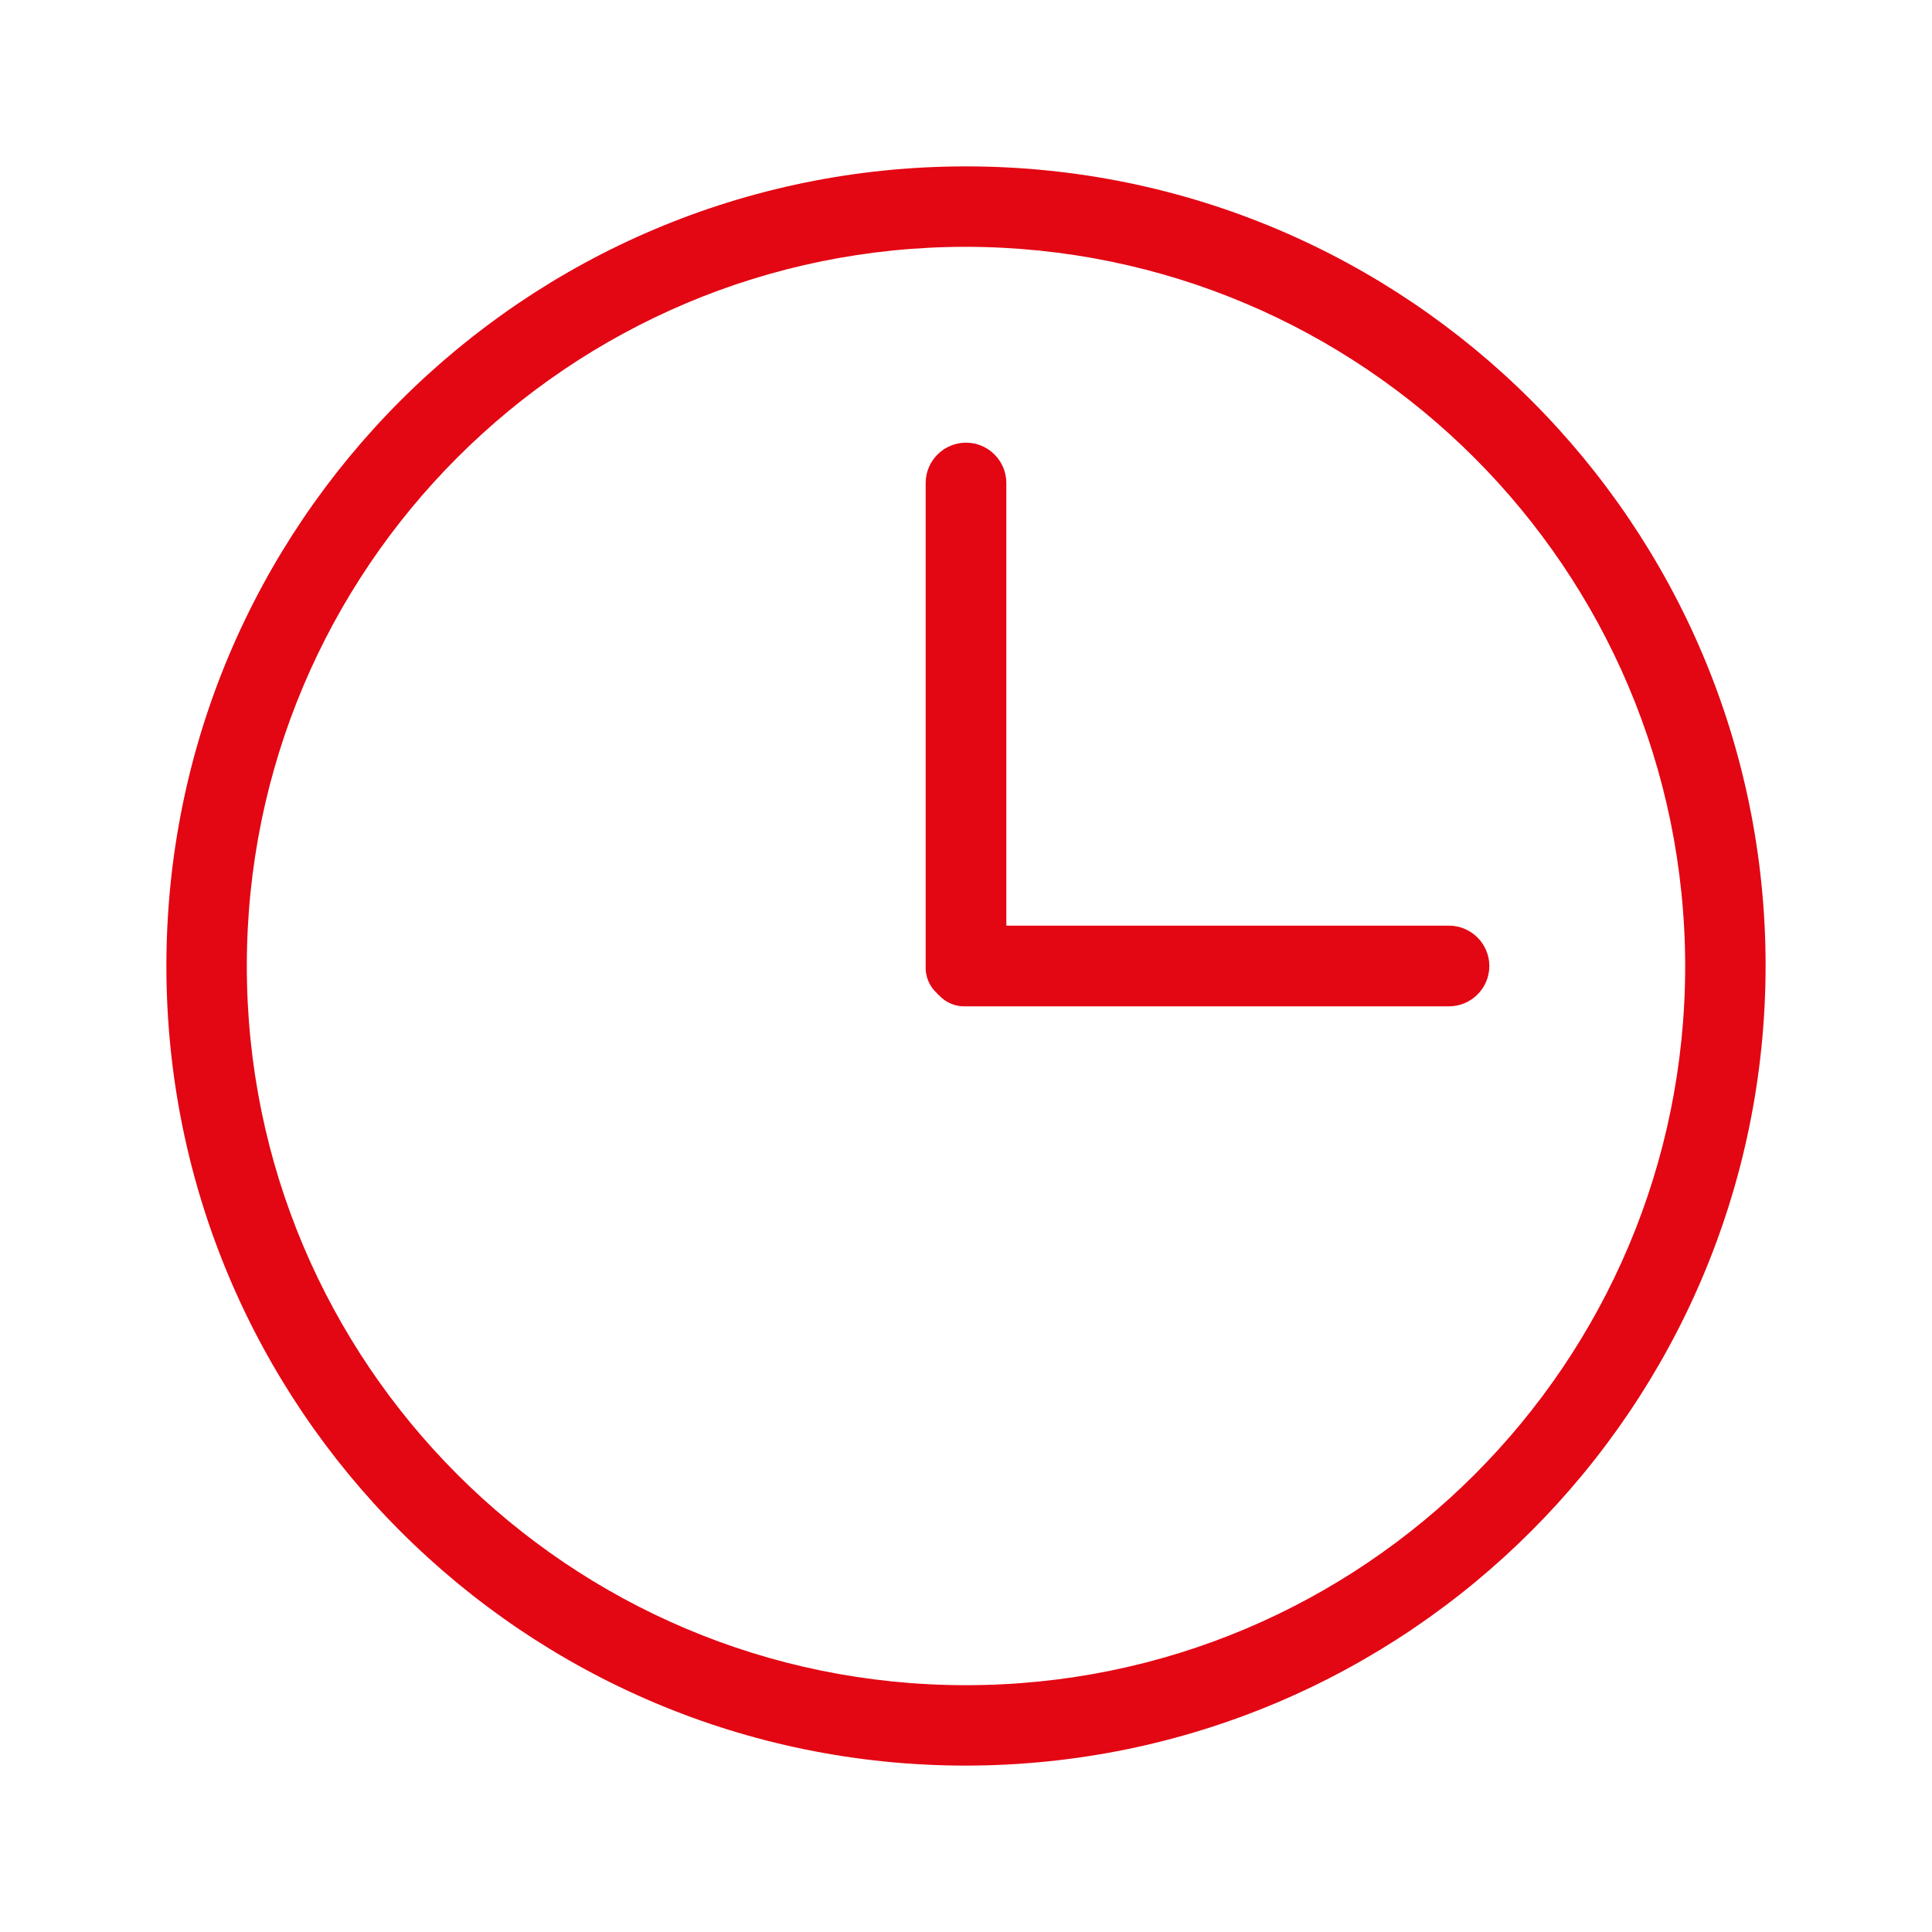 <?xml version="1.0" encoding="UTF-8"?>
<svg id="Ebene_1" data-name="Ebene 1" xmlns="http://www.w3.org/2000/svg" version="1.1" viewBox="0 0 800 800">
  <defs>
    <style>
      .cls-1 {
        fill: #e30613;
        stroke-width: 0px;
      }
    </style>
  </defs>
  <g id="Clock_2" data-name="Clock 2">
    <g>
      <path class="cls-1" d="M400,731.1c-182.9,0-331.1-148.2-331.1-331.1S217.1,68.9,400,68.9s331.1,148.2,331.1,331.1c-.2,182.8-148.3,330.9-331.1,331.1h0ZM400,102.2c-164.5,0-297.8,133.3-297.8,297.8s133.3,297.8,297.8,297.8,297.8-133.3,297.8-297.8c-.2-164.4-133.4-297.6-297.8-297.8h0Z"/>
      <path class="cls-1" d="M600,416.7h-200c-4.3.2-8.4-1.5-11.3-4.7-.3,0-.3-.3-.7-.7-3.2-2.9-4.9-7-4.7-11.3v-200c0-9.2,7.5-16.7,16.7-16.7s16.7,7.5,16.7,16.7v183.3h183.3c9.2,0,16.7,7.5,16.7,16.7s-7.5,16.7-16.7,16.7Z"/>
    </g>
  </g>
</svg>